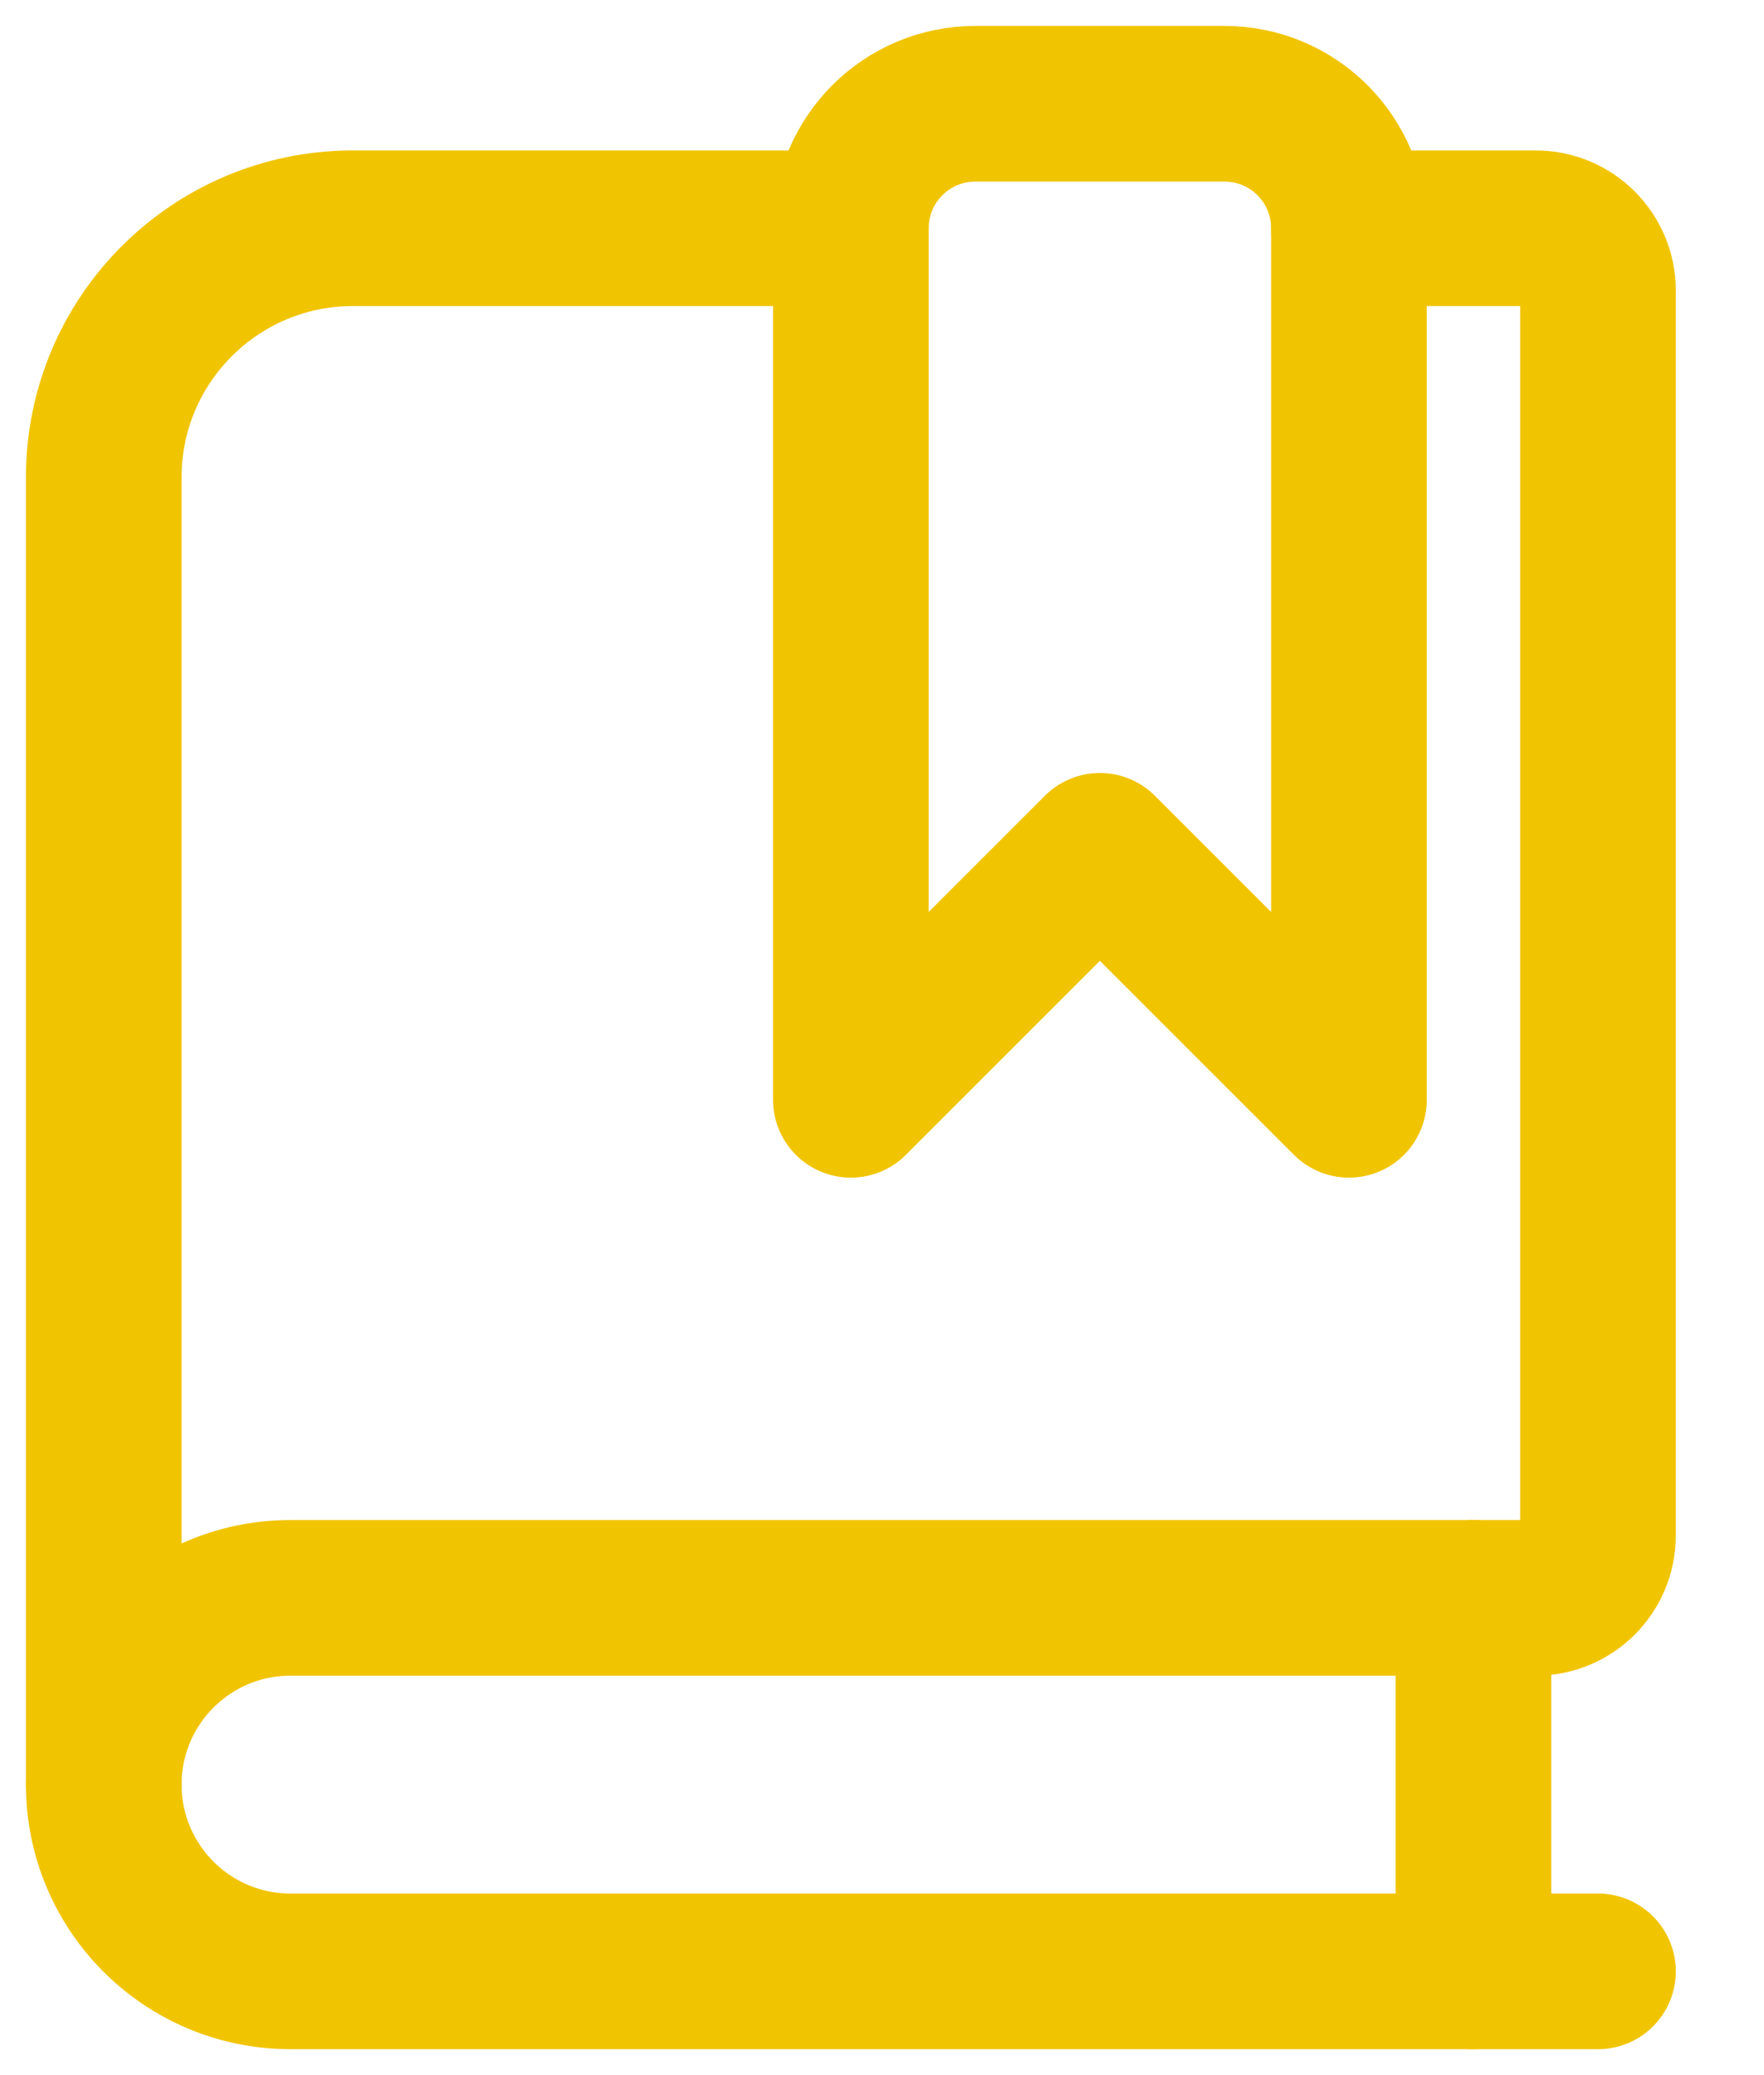 <?xml version="1.0" encoding="UTF-8"?>
<svg xmlns="http://www.w3.org/2000/svg" xmlns:xlink="http://www.w3.org/1999/xlink" width="17px" height="20px" viewBox="0 0 17 20" version="1.1">
  <title>Group</title>
  <g id="Page-Designs" stroke="none" stroke-width="1" fill="none" fill-rule="evenodd" stroke-linecap="round" stroke-linejoin="round">
    <g id="Menu-Design-R1" transform="translate(-790, -314)" stroke="#F1C400" stroke-width="1.5">
      <g id="Group" transform="translate(791, 315)">
        <path d="M14.4,18 L1.8,18 C0.806,18 0,17.194 0,16.2" id="Path"></path>
        <path d="M7.2,1.2 L2.4,1.2 C1.075,1.2 1.36424205e-15,2.275 1.36424205e-15,3.6 L1.36424205e-15,16.2 C1.36424205e-15,15.206 0.806,14.4 1.8,14.4 L13.8,14.4 C14.131,14.4 14.4,14.131 14.4,13.8 L14.4,1.8 C14.4,1.469 14.131,1.2 13.8,1.2 L12,1.2" id="Path"></path>
        <line x1="13.2" y1="18" x2="13.2" y2="14.4" id="Path"></line>
        <path d="M12,9.6 L9.6,7.2 L7.2,9.6 L7.2,1.2 C7.2,0.537 7.737,0 8.4,0 L10.8,0 C11.463,0 12,0.537 12,1.2 L12,9.6 Z" id="Path"></path>
      </g>
    </g>
  </g>
</svg>
